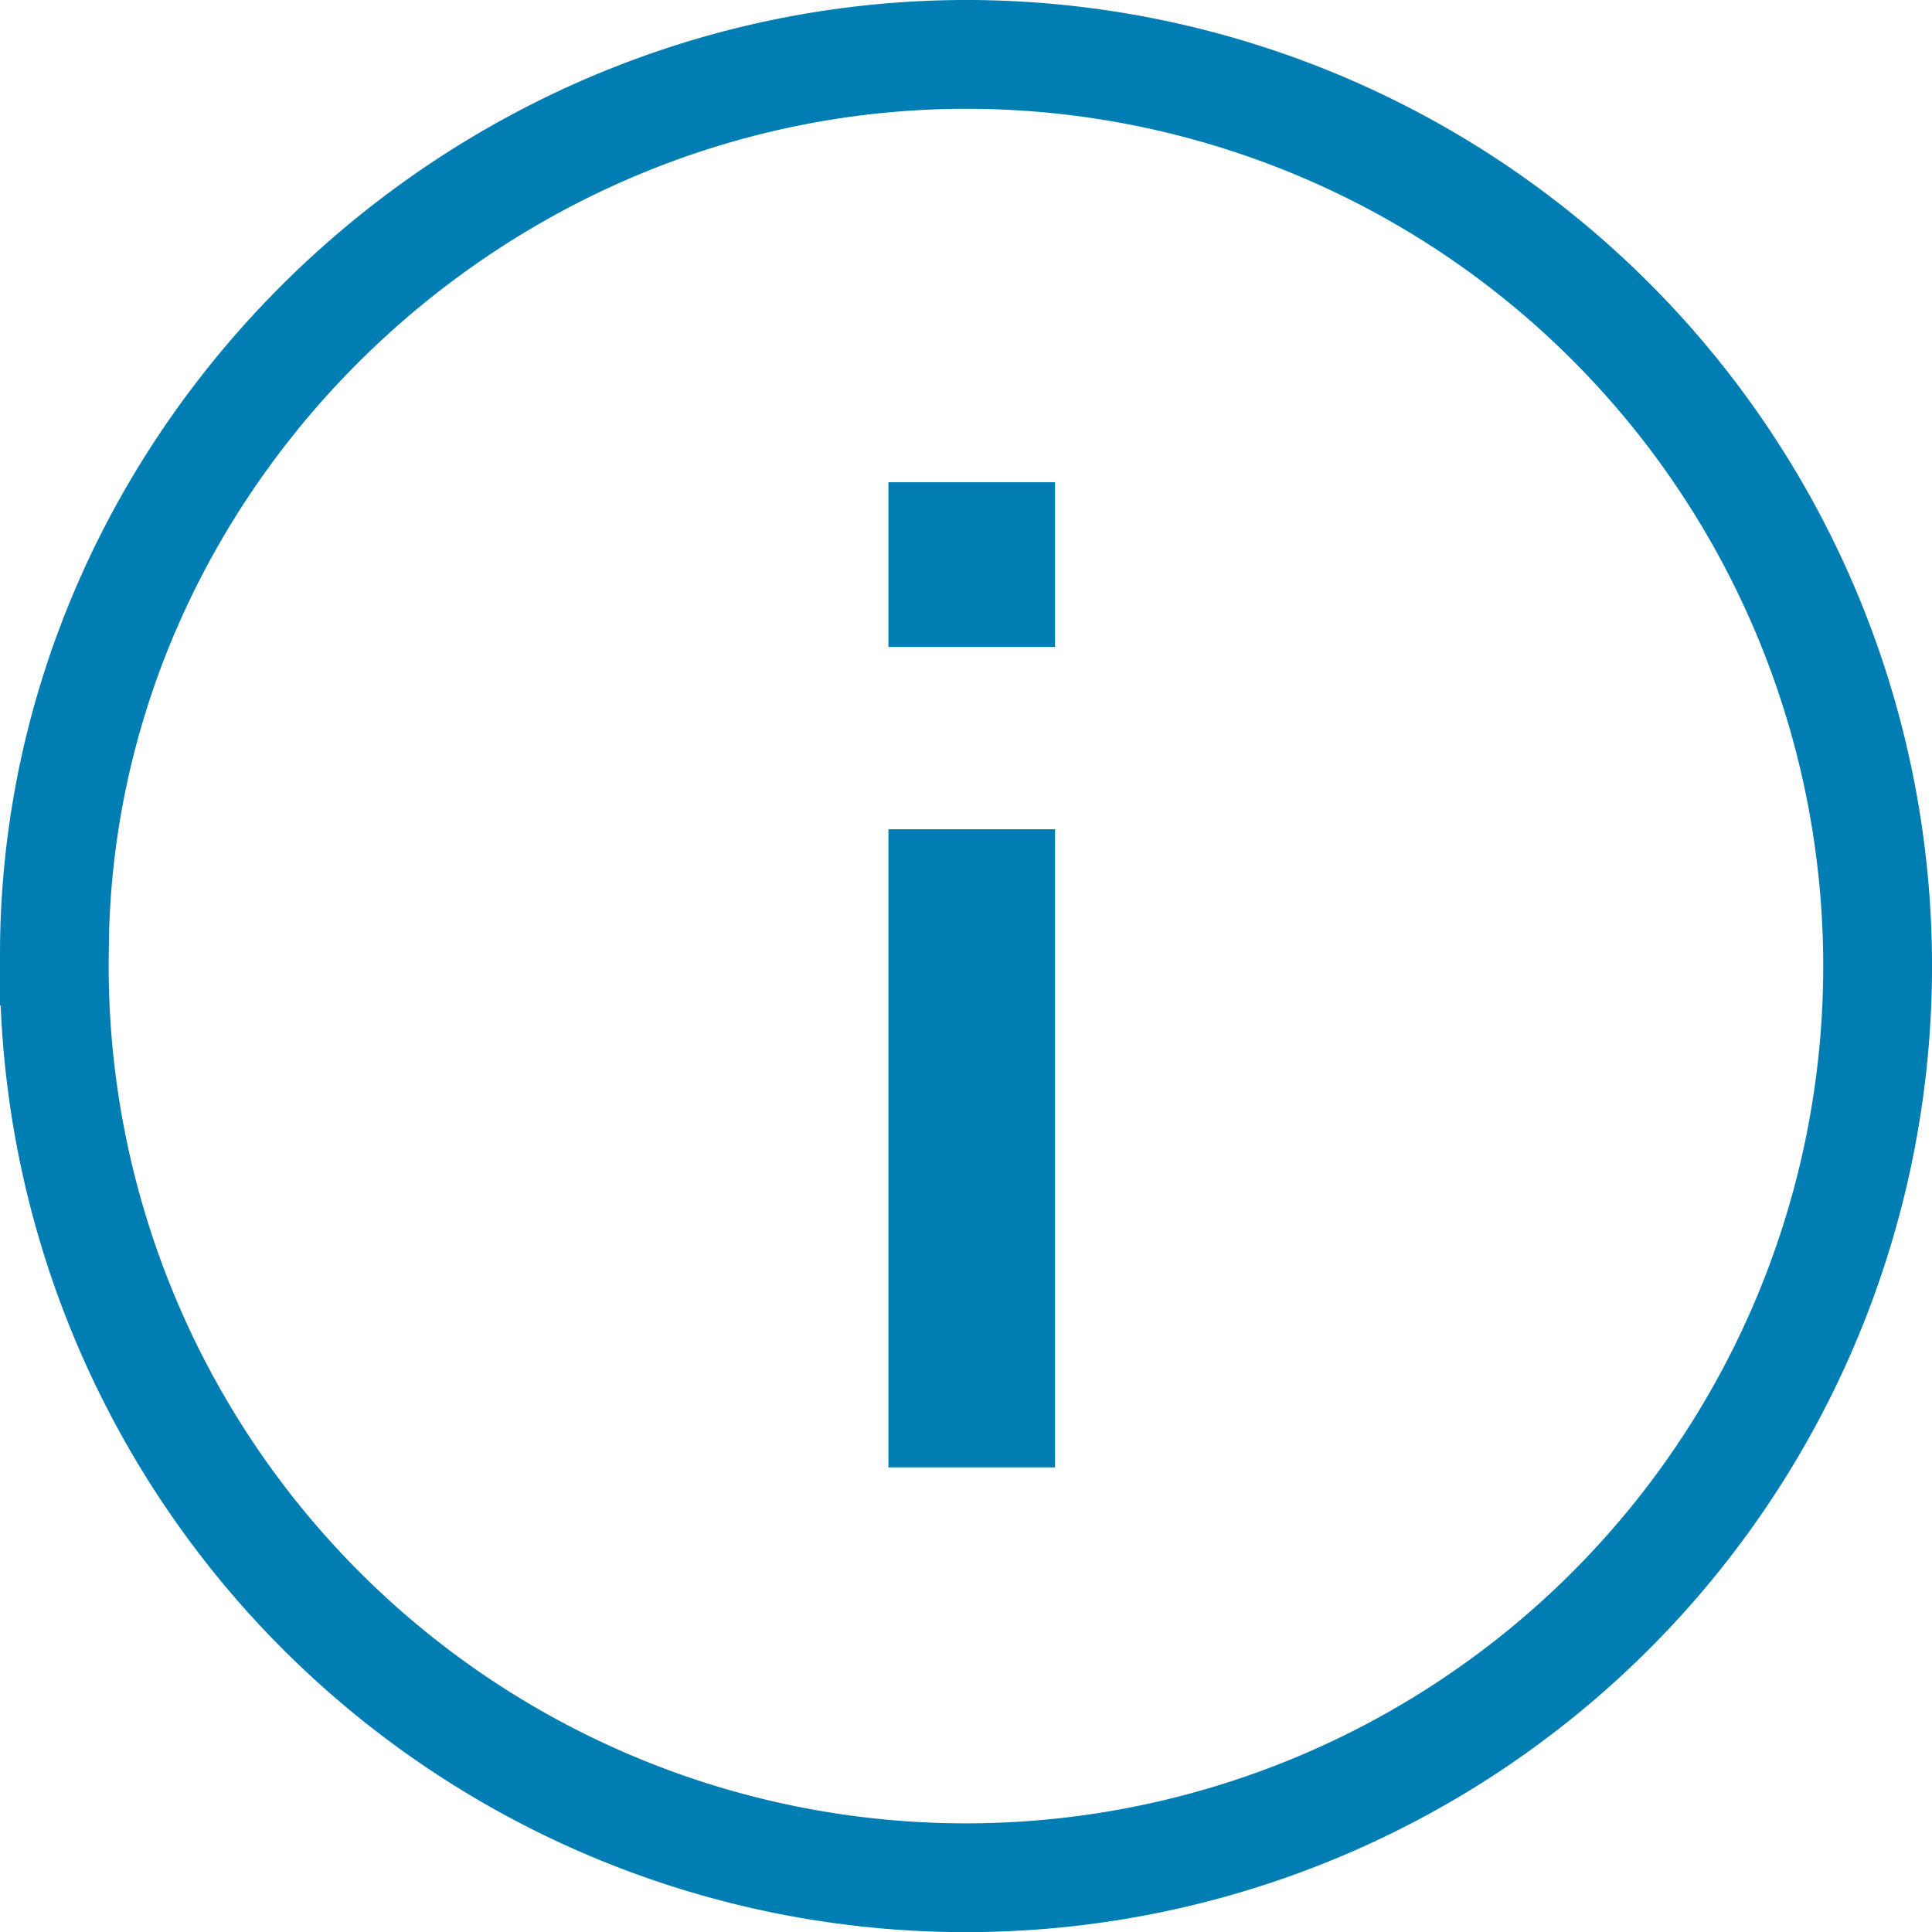 <svg xmlns="http://www.w3.org/2000/svg" width="53.278" height="53.278" viewBox="0 0 53.278 53.278"><defs><style>.a{fill:none;stroke:#007db3;stroke-width:3px;}.b{fill:#007db3;}</style></defs><g transform="translate(-701.5 -1411.5)"><g transform="translate(339.499 -294.5)"><path class="a" d="M250.384,224.133c-13.734-.038-25.176,11.174-25.237,24.729a25.141,25.141,0,1,0,25.237-24.729Z" transform="translate(138.354 1483.367)"/></g><rect class="b" width="4.595" height="4.542" transform="translate(726 1424.799)"/><rect class="b" width="4.595" height="17.597" transform="translate(726 1434.368)"/></g></svg>